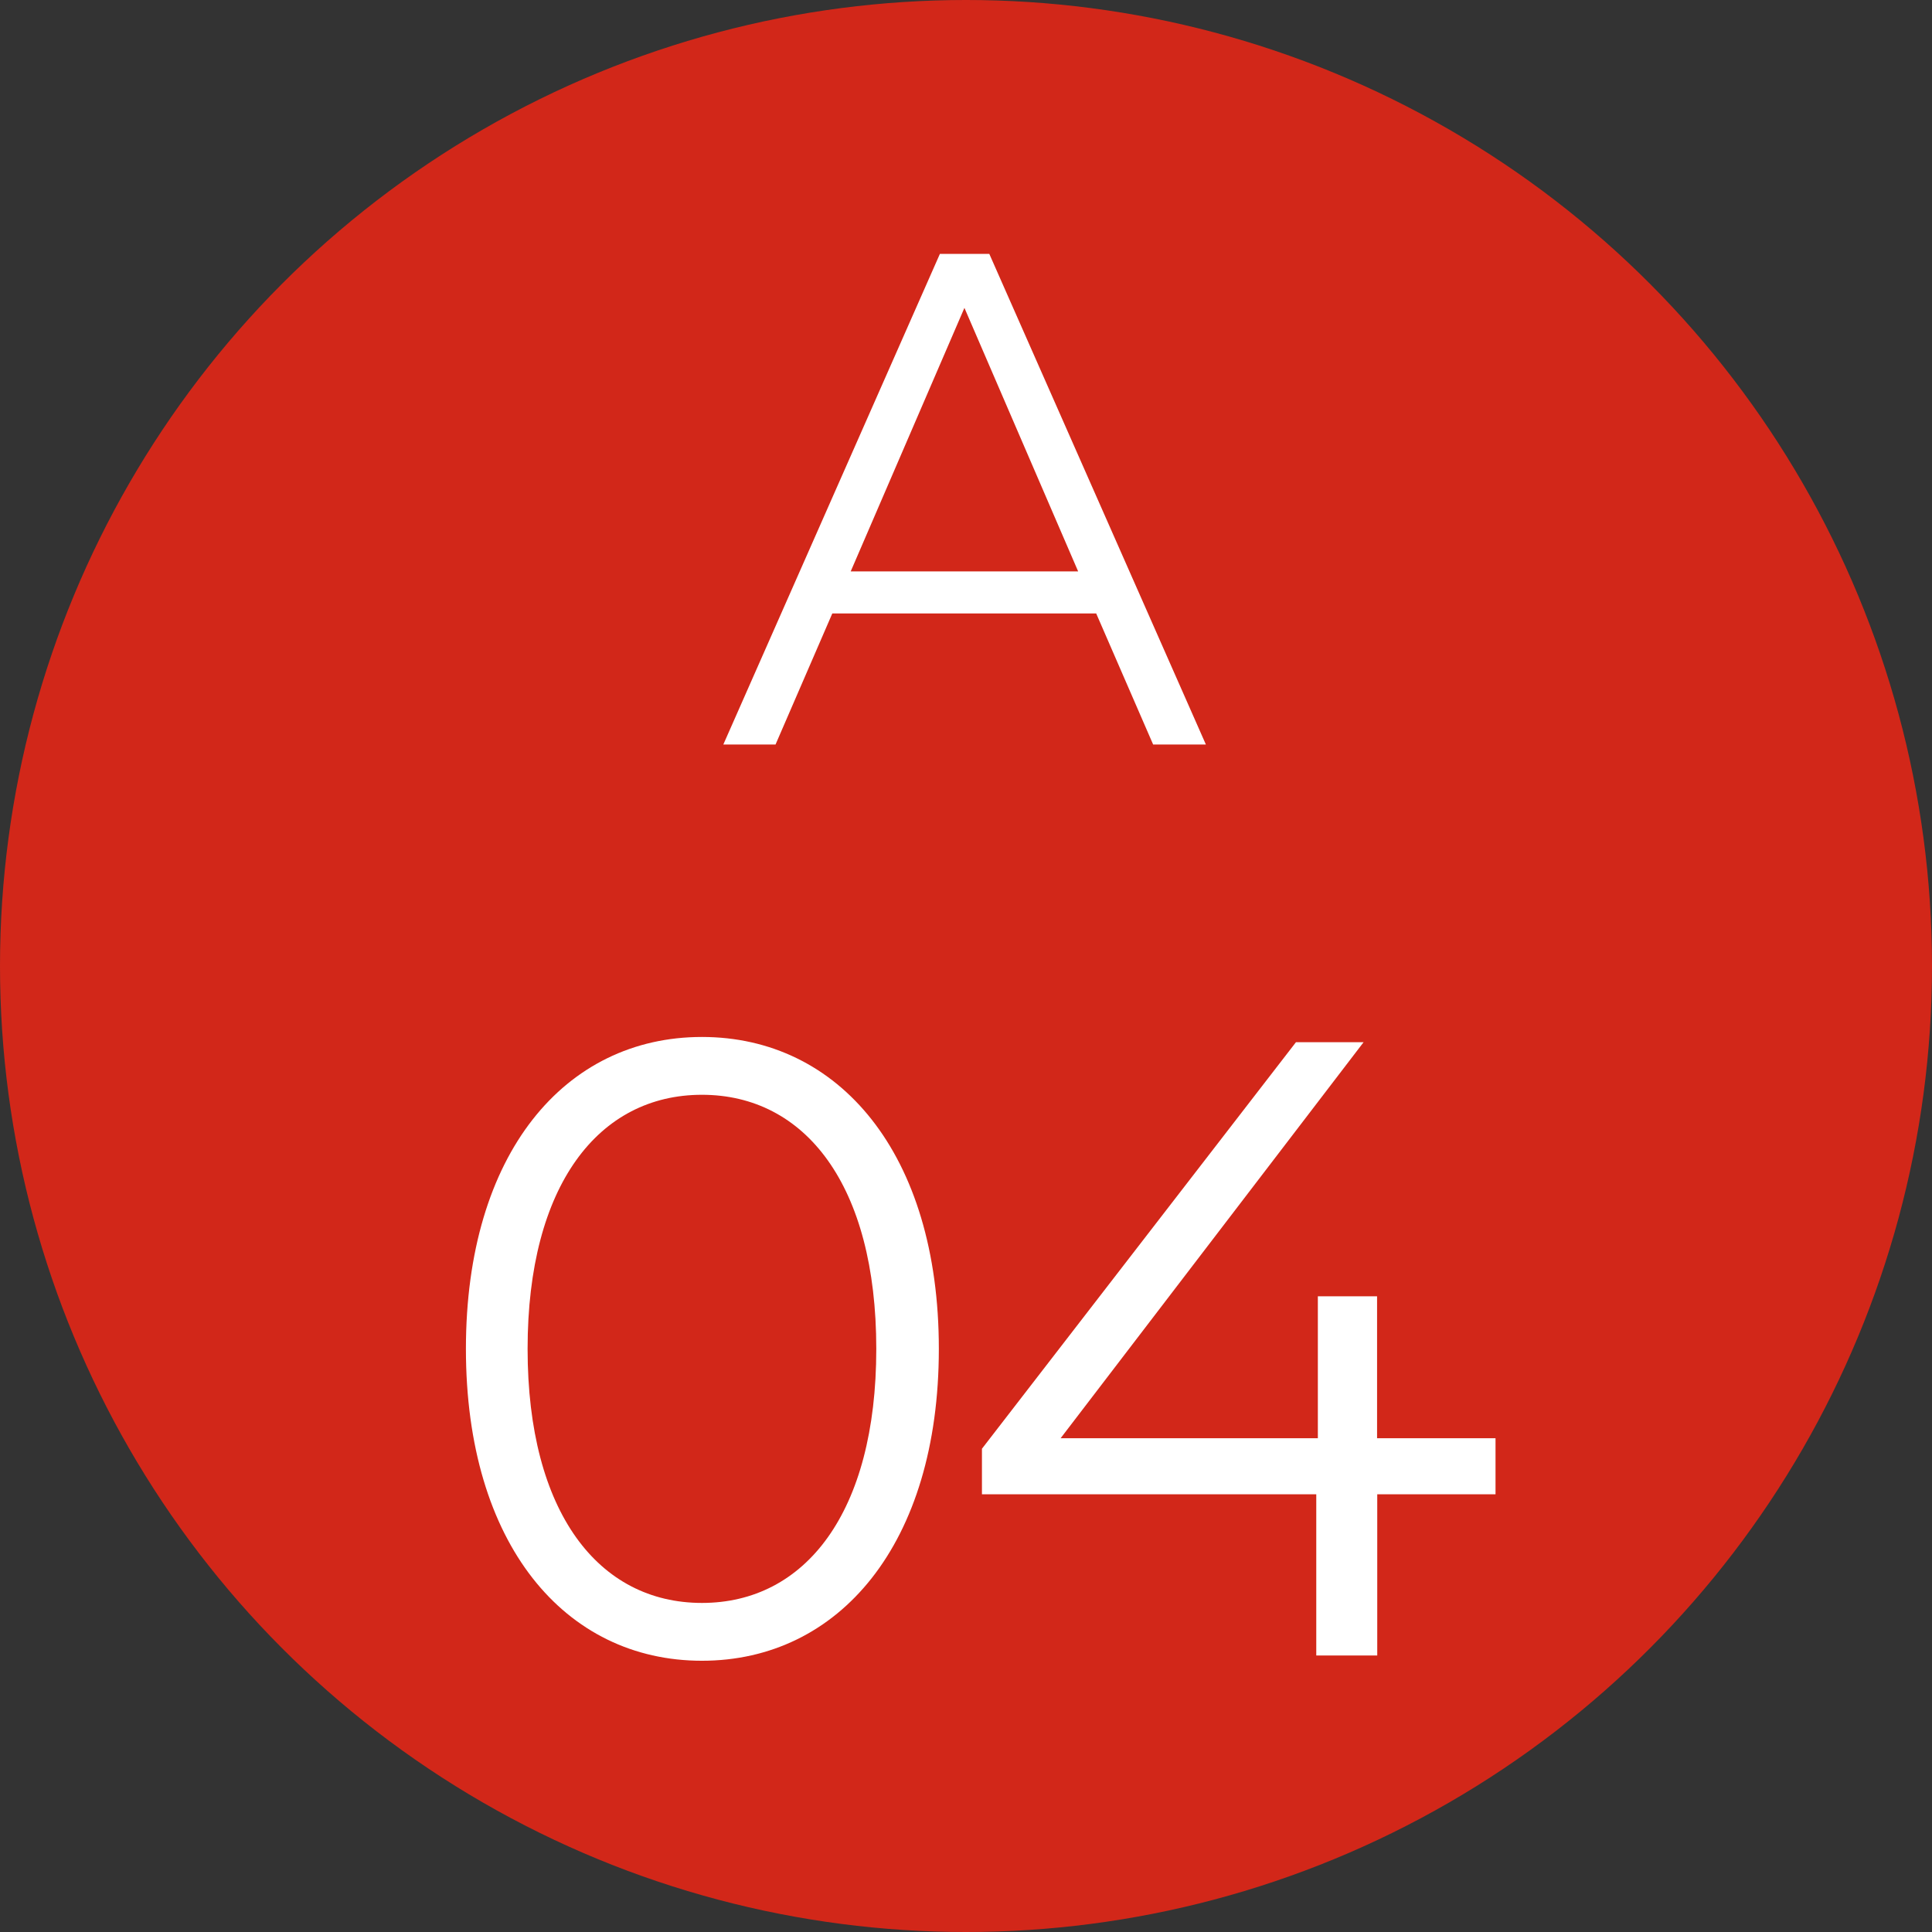 <?xml version="1.0" encoding="UTF-8"?><svg id="_レイヤー_2" xmlns="http://www.w3.org/2000/svg" viewBox="0 0 110.26 110.26"><rect x="0" y="0" width="110.26" height="110.26" fill="#333333" stroke="none"/><defs><style>.cls-1{fill:#d22719;}.cls-2{fill:#fff;}</style></defs><g id="_要素"><circle class="cls-1" cx="55.13" cy="55.13" r="55.13"/><path class="cls-2" d="M62.57,35.01h-15.07l-3.24,7.48h-2.98l12.36-28h2.82l12.36,28h-3.01l-3.25-7.48ZM61.53,32.61l-6.49-15.04-6.49,15.04h12.98Z"/><path class="cls-2" d="M26.59,76.98c0-11.15,5.65-17.8,13.47-17.8s13.52,6.65,13.52,17.8-5.7,17.8-13.52,17.8-13.47-6.65-13.47-17.8ZM50.01,76.98c0-9.35-4.06-14.5-9.95-14.5s-9.95,5.15-9.95,14.5,4.06,14.5,9.95,14.5,9.95-5.15,9.95-14.5Z"/><path class="cls-2" d="M85.36,85.28h-6.76v9.2h-3.48v-9.2h-19.08v-2.6l17.92-23.2h3.86l-17.29,22.6h14.68v-8.1h3.38v8.1h6.76v3.2Z"/></g></svg>